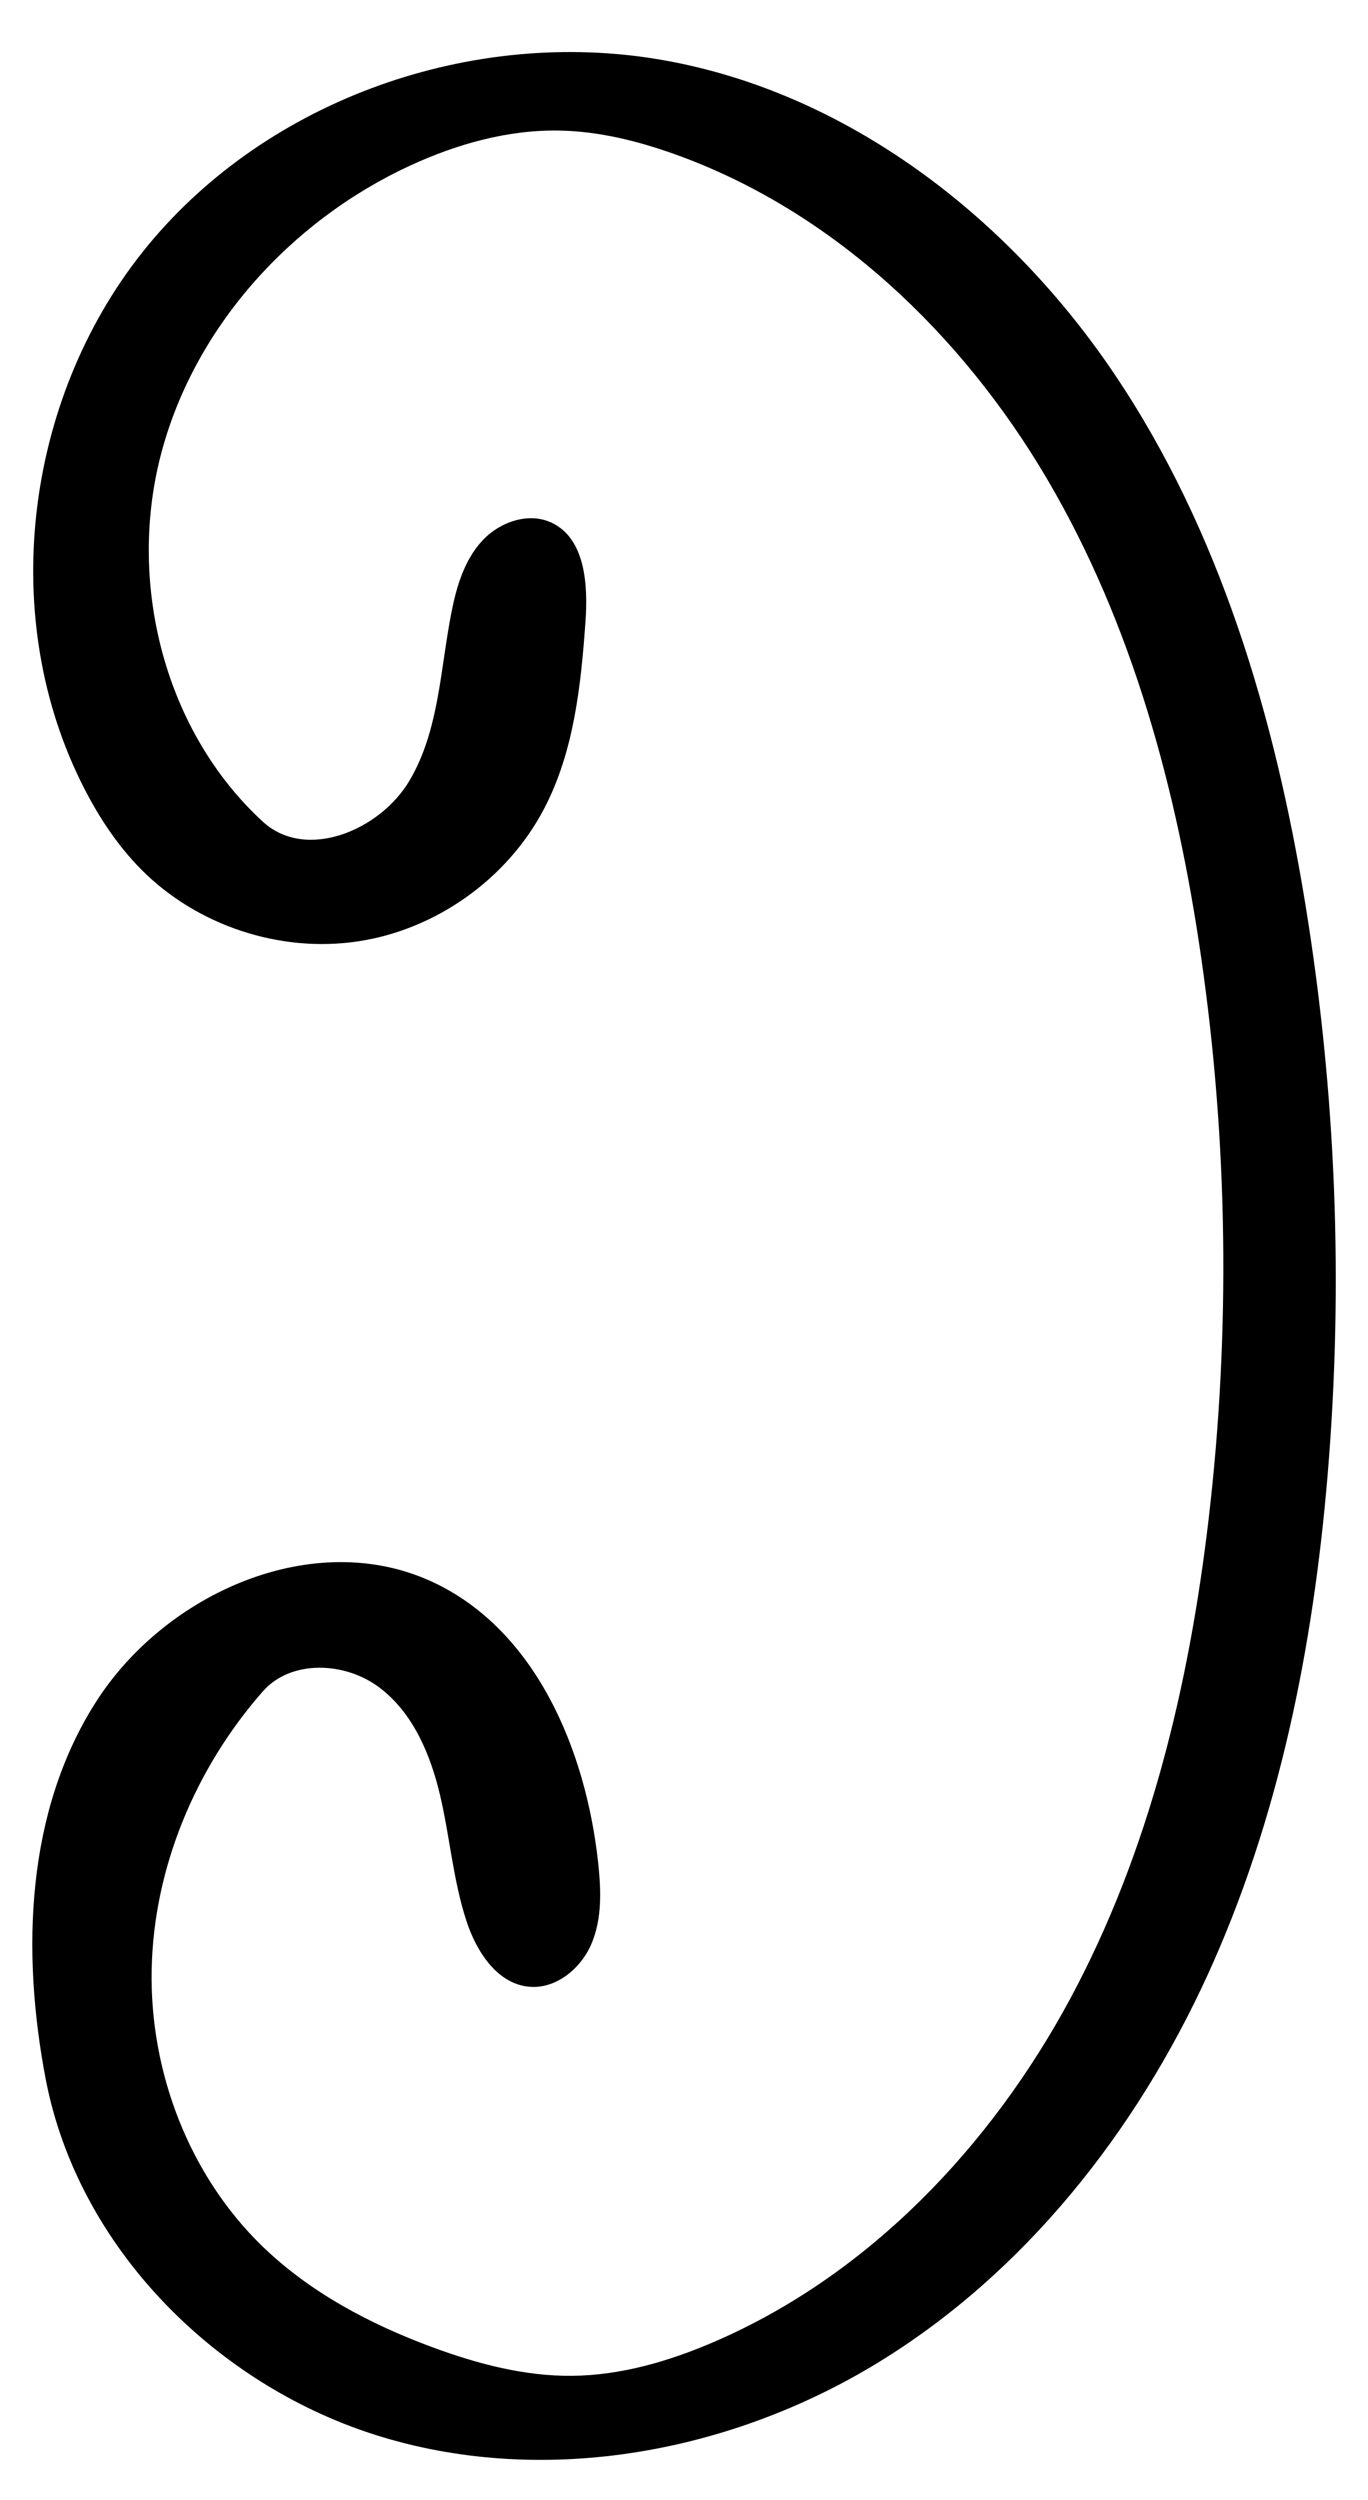 <?xml version="1.0" encoding="utf-8"?>
<!-- Generator: Adobe Illustrator 16.0.0, SVG Export Plug-In . SVG Version: 6.00 Build 0)  -->
<!DOCTYPE svg PUBLIC "-//W3C//DTD SVG 1.1//EN" "http://www.w3.org/Graphics/SVG/1.1/DTD/svg11.dtd">
<svg version="1.1" id="Contours" xmlns="http://www.w3.org/2000/svg" xmlns:xlink="http://www.w3.org/1999/xlink" x="0px" y="0px"
	 width="302.18px" height="552px" viewBox="0 73.584 302.18 552" enable-background="new 0 73.584 302.18 552" xml:space="preserve"
	>
<desc  xmlns:shape="http://adobe.com/products/shape">
	<shape:version>1.1.0</shape:version>
	<shape:captureDetail>0.750000</shape:captureDetail>
	<shape:source>1</shape:source>
</desc>
<path d="M907.292,750.968c-1.598,0.42-4.045,0.218-3.978-1.433c1.343-0.482,2.686-0.964,4.028-1.446
	c0.005,1.016,0.011,2.031,0.017,3.046L907.292,750.968z"/>
<path d="M266.979,408.973c-4.306,36.734-13.055,73.401-30.587,105.969c-17.532,32.566-44.437,60.896-78.365,75.621
	c-10.024,4.351-20.73,7.517-31.657,7.622c-10.544,0.101-20.929-2.646-30.821-6.298c-13.8-5.096-27.112-12.128-37.665-22.378
	c-16.155-15.69-24.822-38.478-24.383-60.995c0.439-22.517,9.693-44.544,24.562-61.46c6.201-7.056,18.083-6.55,25.618-0.942
	c7.535,5.608,11.43,14.882,13.563,24.029s2.861,18.63,5.772,27.561c2.192,6.728,6.72,13.848,13.76,14.562
	c5.993,0.608,11.57-3.992,13.905-9.545c2.335-5.552,2.093-11.823,1.447-17.812c-2.699-25.024-13.886-51.562-36.748-62.088
	c-26.054-11.996-58.783,2.424-74.208,26.605S4.702,504.5,10.096,532.671c7.149,37.339,37.929,68.066,74.331,79.033
	s77.051,3.404,109.492-16.417c32.441-19.822,57.005-51.025,72.824-85.597c15.819-34.57,23.327-72.458,26.511-110.341
	c3.539-42.104,1.873-84.643-4.948-126.341c-6.74-41.206-18.836-82.287-42.185-116.902s-59.067-62.291-100.221-69.345
	c-41.43-7.102-86.435,8.56-113.193,40.976S-0.698,208.38,17.824,246.113c3.485,7.099,7.808,13.851,13.377,19.465
	c12.281,12.379,30.606,18.458,47.851,15.872s32.982-13.771,41.092-29.208c6.625-12.609,8.174-27.2,9.184-41.408
	c0.581-8.173-0.052-18.297-7.451-21.817c-5.167-2.459-11.641-0.143-15.481,4.1s-5.546,9.978-6.658,15.591
	c-2.498,12.616-2.725,26.134-9.263,37.209c-6.538,11.076-22.904,17.821-32.384,9.13c-21.553-19.759-29.86-52.046-22.723-80.401
	c7.138-28.355,28.617-52.196,55.158-64.466c10.404-4.81,21.735-7.999,33.195-7.762c8.608,0.178,17.083,2.277,25.194,5.167
	c35.043,12.49,63.585,39.779,82.432,71.854c18.847,32.075,28.67,68.745,33.982,105.566
	C271.248,326.025,271.804,367.812,266.979,408.973z"/>
</svg>
